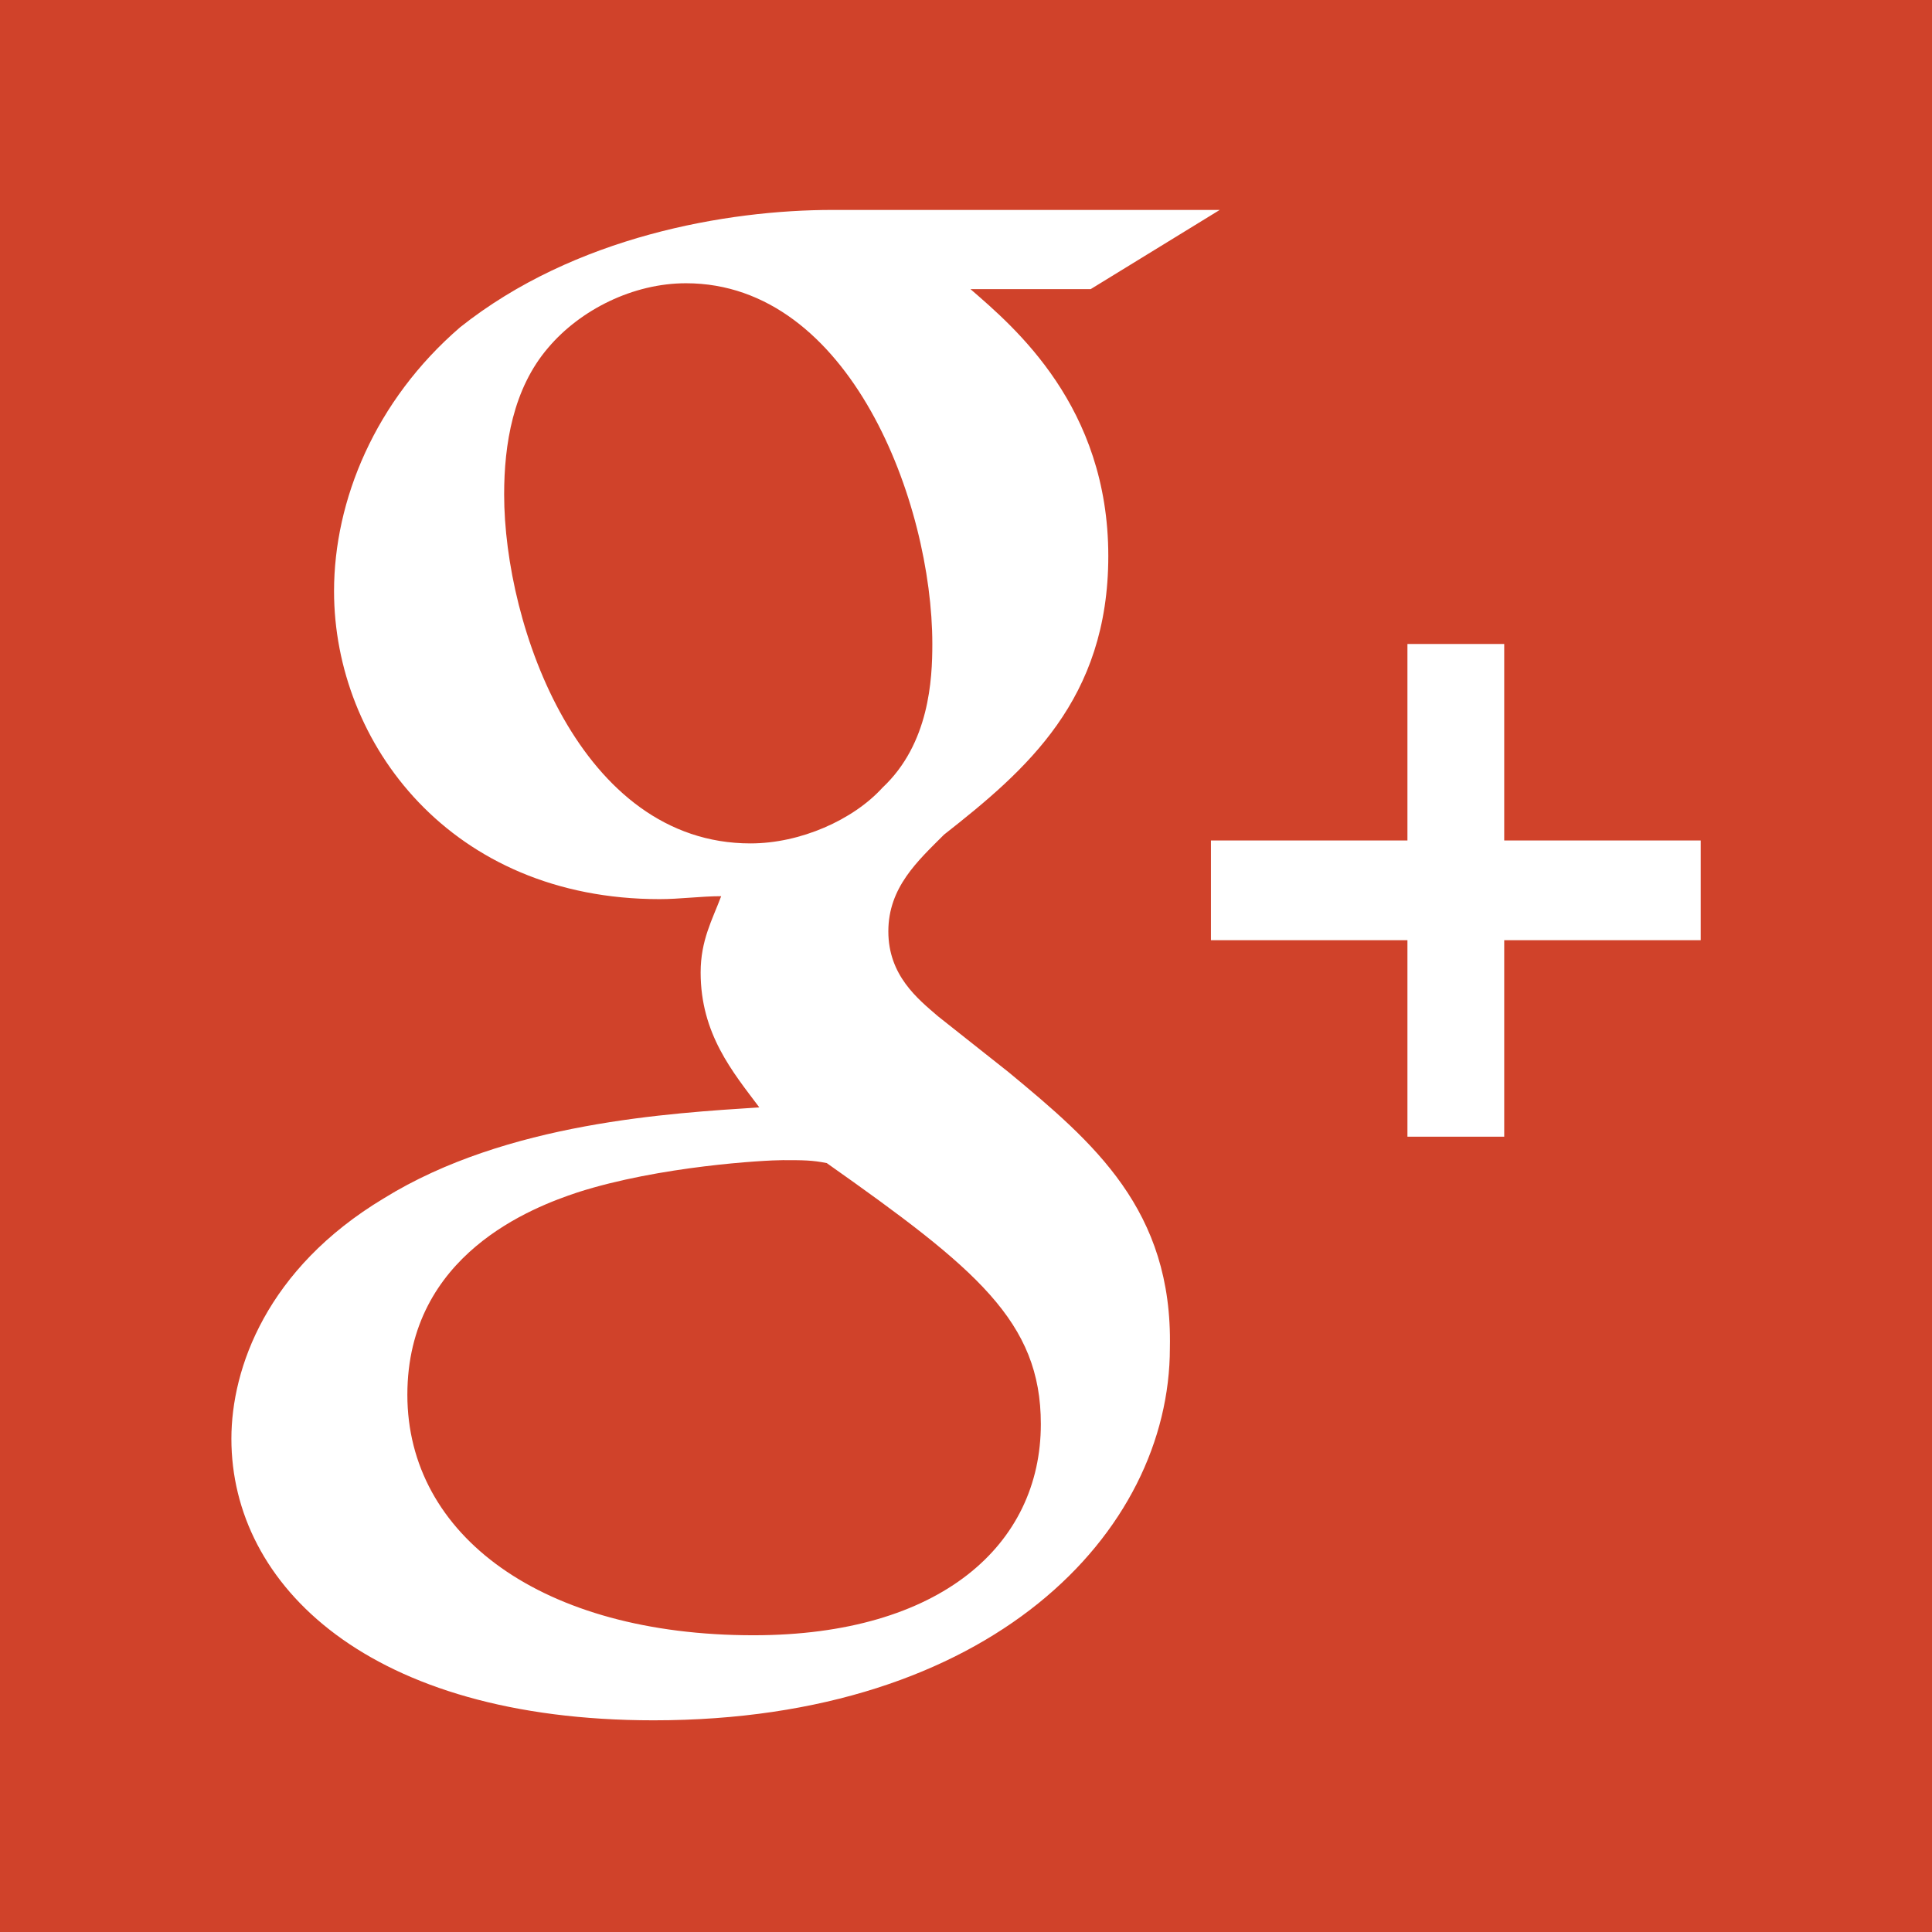 <?xml version="1.0" encoding="utf-8"?>
<!-- Generator: Adobe Illustrator 19.0.1, SVG Export Plug-In . SVG Version: 6.00 Build 0)  -->
<svg version="1.1"
	 id="Layer_1" xmlns:inkscape="http://www.inkscape.org/namespaces/inkscape" xmlns:dc="http://purl.org/dc/elements/1.1/" xmlns:rdf="http://www.w3.org/1999/02/22-rdf-syntax-ns#" xmlns:sodipodi="http://sodipodi.sourceforge.net/DTD/sodipodi-0.dtd" xmlns:svg="http://www.w3.org/2000/svg" xmlns:cc="http://creativecommons.org/ns#"
	 xmlns="http://www.w3.org/2000/svg" xmlns:xlink="http://www.w3.org/1999/xlink" x="0px" y="0px" viewBox="-255 347 100 100"
	 style="enable-background:new -255 347 100 100;" xml:space="preserve">
<style type="text/css">
	.st0{fill:#D0422A;}
	.st1{fill:#FFFFFF;}
</style>
<g id="g5956">
	<rect id="rect2987" x="-255" y="347" class="st0" width="100" height="100"/>
	<g id="g9-4" transform="matrix(1.518,0,0,1.518,-132.968,-113.473)">
		<g id="g11">
			<path id="path13-7" class="st1" d="M-46,339.9l-2.4-1.9c-0.7-0.6-1.7-1.4-1.7-2.9s1-2.4,1.9-3.3c2.8-2.2,5.6-4.6,5.6-9.5
				c0-5.1-3.2-7.8-4.7-9.1h4.1l4.4-2.7H-52c-3.6,0-8.8,0.9-12.7,4c-2.9,2.5-4.3,5.9-4.3,9c0,5.2,4,10.5,11.1,10.5
				c0.7,0,1.4-0.1,2.1-0.1c-0.3,0.8-0.7,1.5-0.7,2.6c0,2.1,1.1,3.4,2,4.6c-3,0.2-8.6,0.5-12.8,3.1c-4,2.4-5.2,5.8-5.2,8.2
				c0,5,4.7,9.6,14.4,9.6c11.5,0,17.6-6.4,17.6-12.7C-40.4,344.6-43.1,342.3-46,339.9L-46,339.9z M-54.8,332.1
				c-5.8,0-8.4-7.4-8.4-11.9c0-1.7,0.3-3.6,1.5-5c1.1-1.3,2.9-2.2,4.7-2.2c5.6,0,8.4,7.5,8.4,12.3c0,1.2-0.1,3.4-1.7,4.9
				C-51.3,331.3-53.1,332.1-54.8,332.1L-54.8,332.1z M-54.7,359.1c-7.2,0-11.8-3.4-11.8-8.2c0-4.8,4.3-6.4,5.8-6.9
				c2.8-0.9,6.4-1.1,7-1.1c0.7,0,1,0,1.5,0.1c5.1,3.6,7.3,5.4,7.3,8.9C-44.9,356-48.3,359.1-54.7,359.1L-54.7,359.1z"/>
			<polygon id="polygon15" class="st1" points="-29.1,342.1 -29.1,335.4 -22.4,335.4 -22.4,332 -29.1,332 -29.1,325.3 -32.4,325.3 
				-32.4,332 -39.1,332 -39.1,335.4 -32.4,335.4 -32.4,342.1 			"/>
		</g>
	</g>
</g>
</svg>
